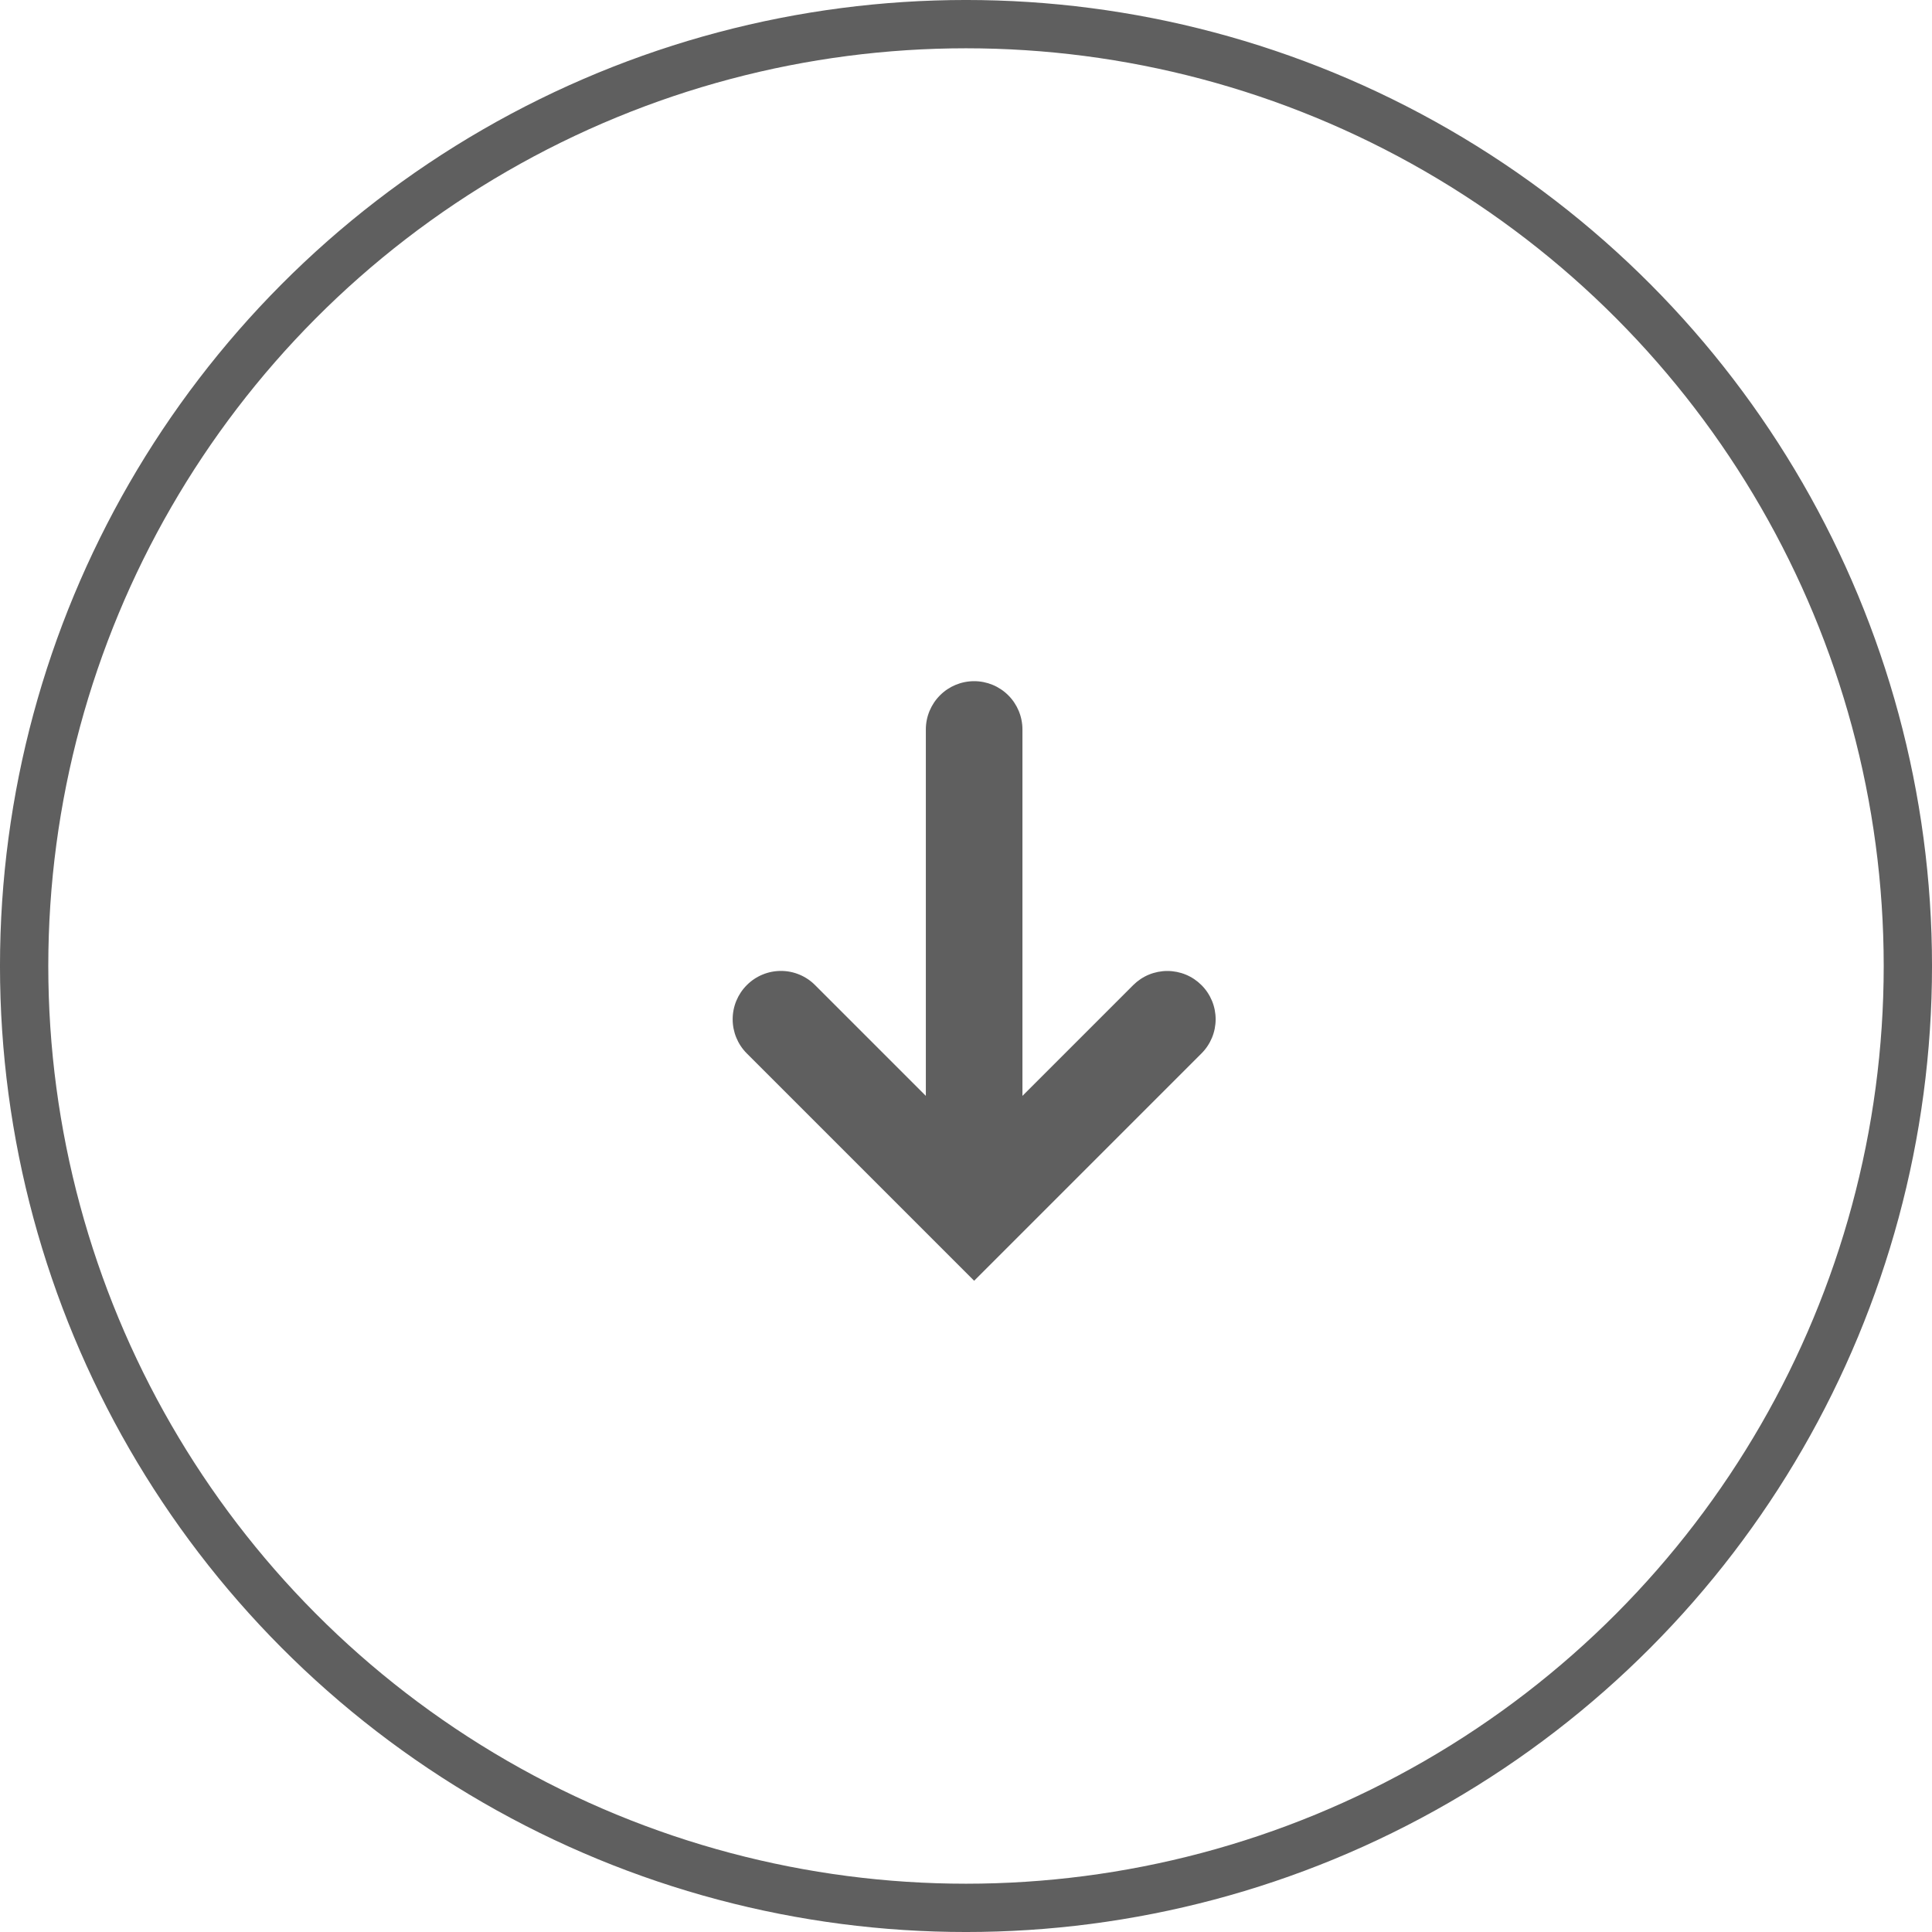 <?xml version="1.0" encoding="UTF-8"?> <svg xmlns="http://www.w3.org/2000/svg" width="89" height="89" viewBox="0 0 89 89" fill="none"><circle cx="44.5" cy="44.5" r="43.388" stroke="#5F5F5F" stroke-width="2.225"></circle><path d="M44.875 59L55.348 48.527C55.555 48.32 55.719 48.075 55.831 47.805C55.943 47.535 56 47.246 56 46.954C56 46.662 55.943 46.372 55.831 46.102C55.719 45.833 55.555 45.587 55.348 45.381C55.142 45.174 54.897 45.01 54.627 44.898C54.357 44.787 54.068 44.729 53.775 44.729C53.483 44.729 53.194 44.787 52.924 44.898C52.654 45.01 52.409 45.174 52.202 45.381L47.1 50.483V33.604C47.1 33.014 46.866 32.448 46.449 32.031C46.031 31.613 45.465 31.379 44.875 31.379C44.285 31.379 43.719 31.613 43.302 32.031C42.885 32.448 42.65 33.014 42.65 33.604V50.483L37.548 45.381C37.342 45.173 37.097 45.009 36.827 44.897C36.557 44.784 36.268 44.727 35.975 44.727C35.683 44.727 35.394 44.784 35.123 44.897C34.853 45.009 34.608 45.173 34.402 45.381C33.985 45.798 33.751 46.364 33.751 46.954C33.751 47.544 33.985 48.11 34.402 48.527L44.875 59Z" fill="#5F5F5F"></path></svg> 